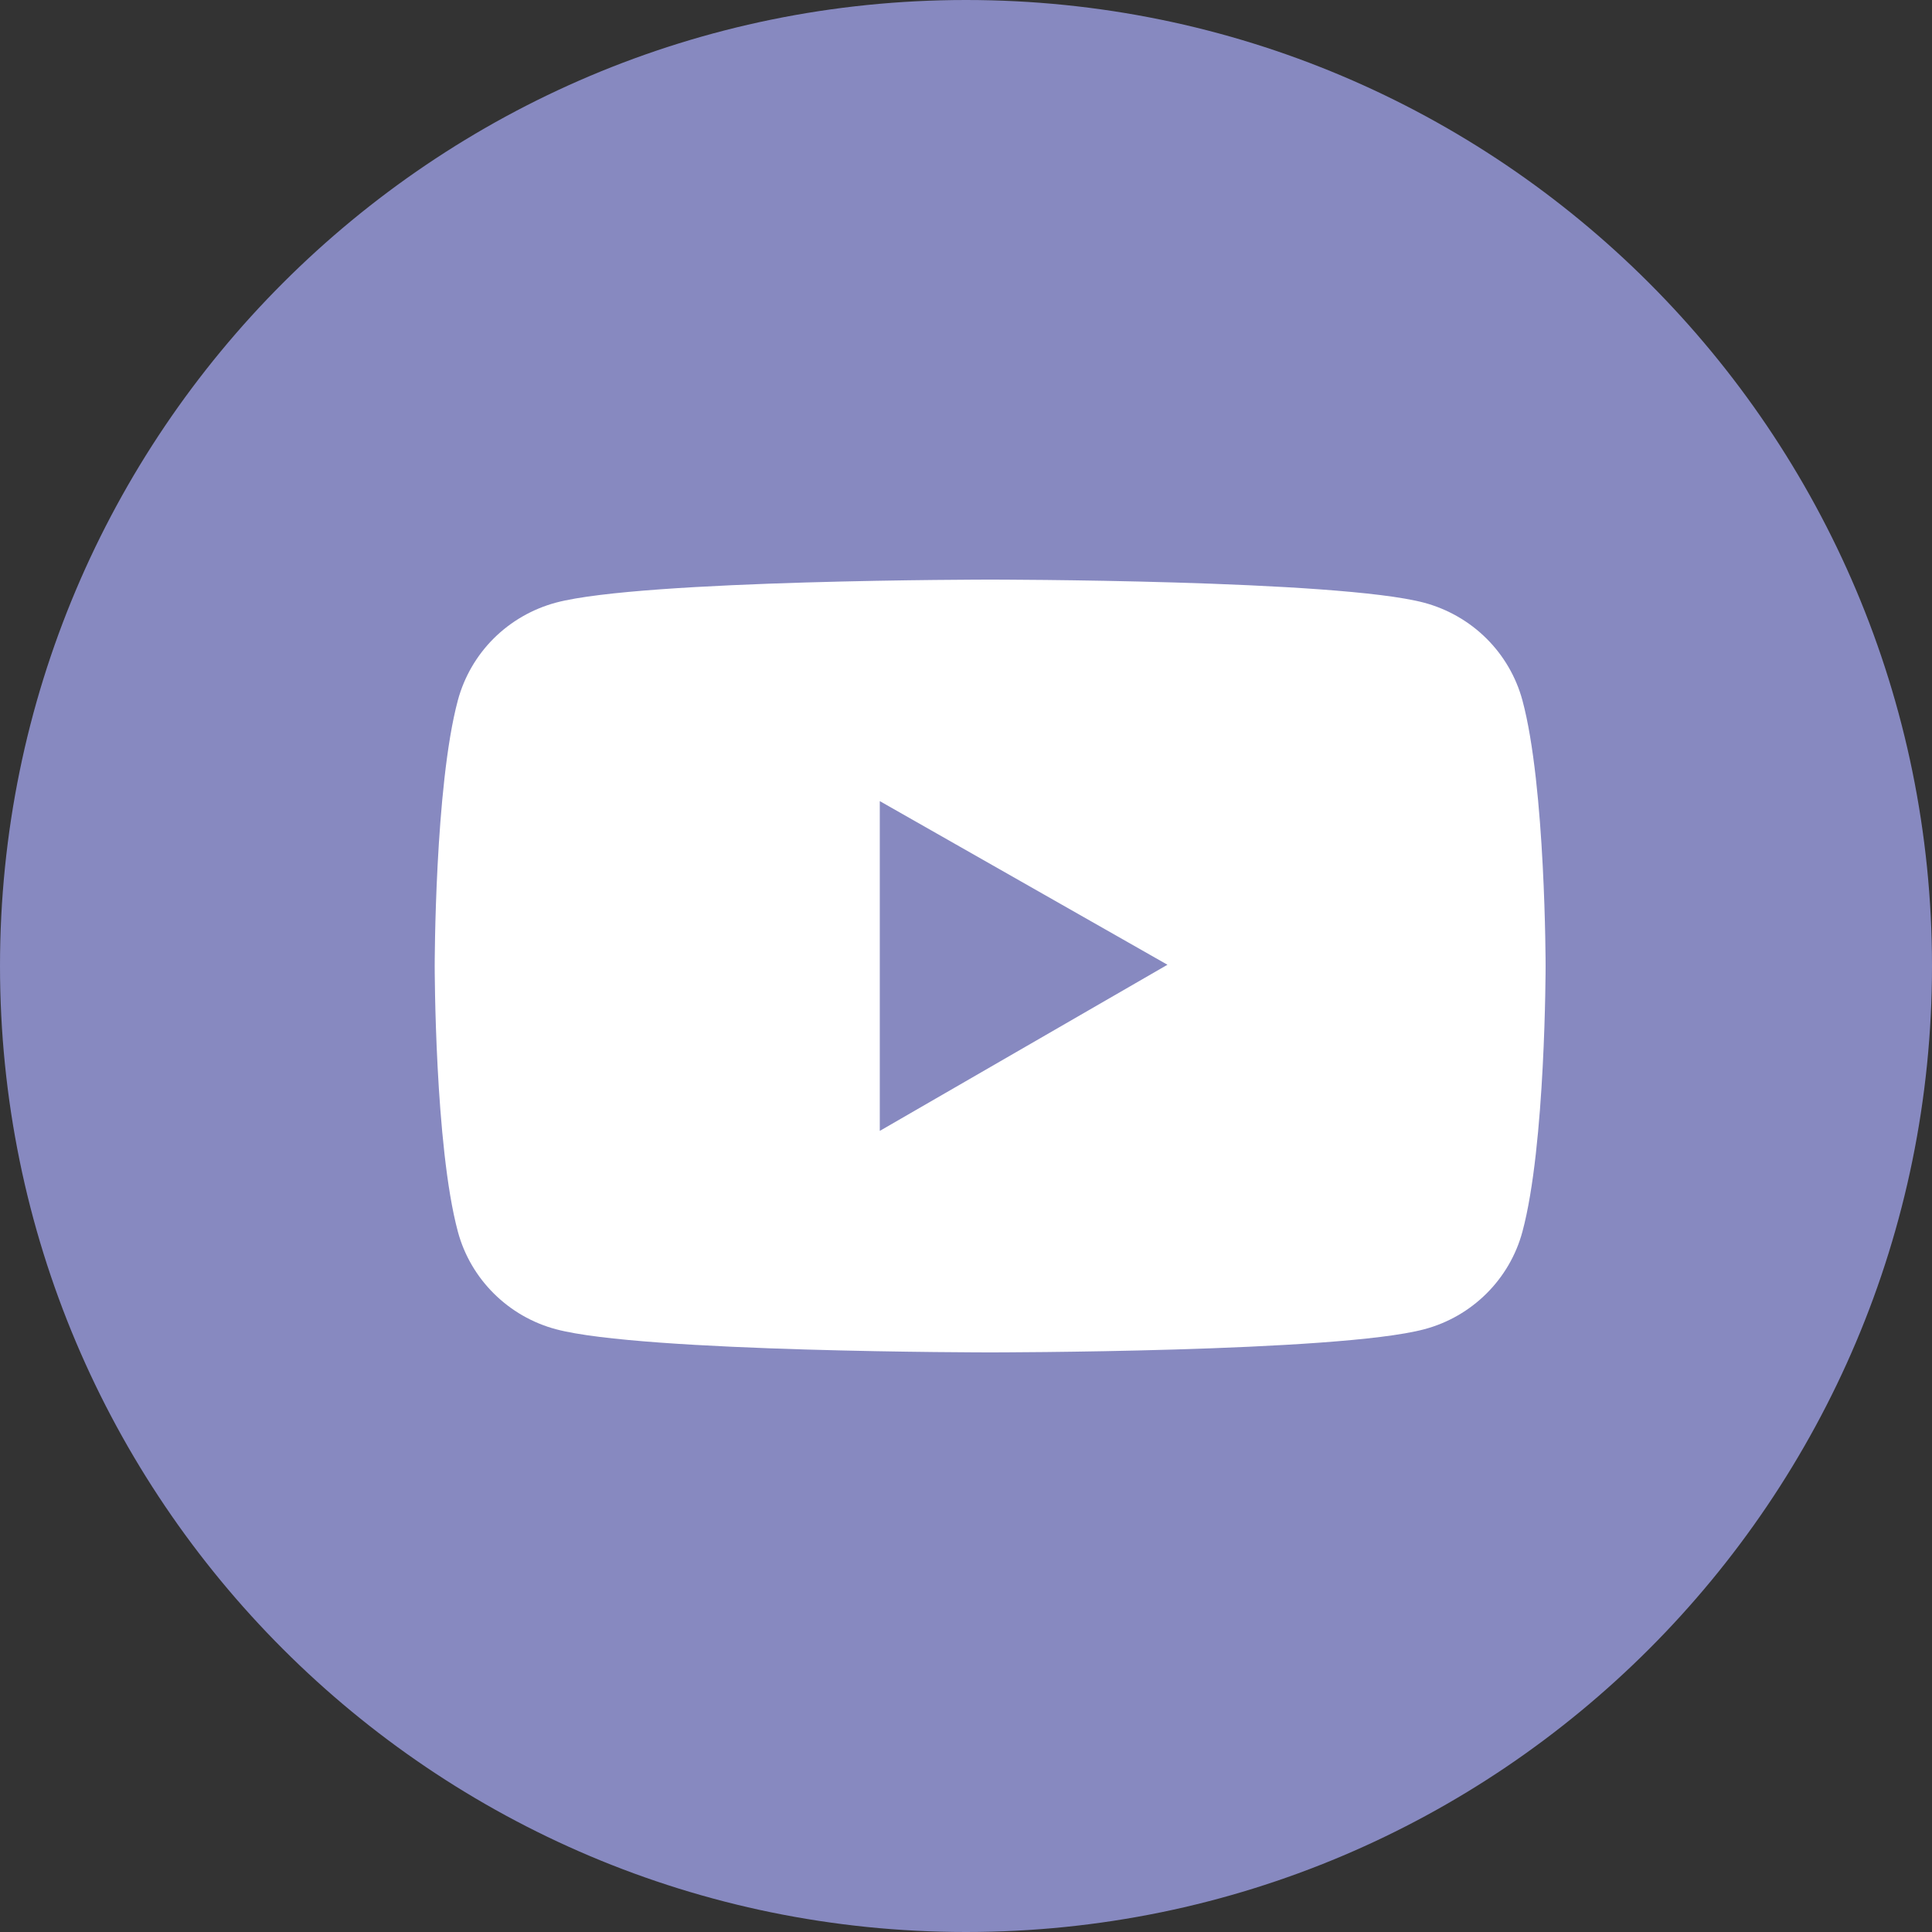 <?xml version="1.0" encoding="UTF-8"?> <svg xmlns="http://www.w3.org/2000/svg" width="40" height="40" viewBox="0 0 40 40" fill="none"><rect x="0" y="0" width="40" height="40" fill="#333333" stroke="none"/> <path fill-rule="evenodd" clip-rule="evenodd" d="M40 20C40 31.045 31.045 40 20 40C8.955 40 0 31.045 0 20C0 8.955 8.955 0 20 0C31.045 0 40 8.955 40 20ZM20.717 14.765C18.772 15.573 14.883 17.248 9.053 19.788C8.107 20.165 7.61 20.533 7.565 20.893C7.488 21.503 8.252 21.743 9.288 22.068C9.43 22.113 9.577 22.158 9.727 22.208C10.748 22.54 12.122 22.928 12.835 22.943C13.483 22.957 14.207 22.69 15.005 22.143C20.452 18.465 23.263 16.607 23.44 16.567C23.565 16.538 23.738 16.502 23.855 16.607C23.972 16.71 23.96 16.907 23.948 16.96C23.872 17.282 20.882 20.063 19.332 21.503C18.848 21.952 18.507 22.27 18.437 22.343C18.28 22.505 18.12 22.66 17.967 22.808C17.017 23.722 16.307 24.408 18.007 25.528C18.823 26.067 19.477 26.512 20.128 26.955C20.84 27.44 21.55 27.923 22.47 28.527C22.703 28.68 22.927 28.838 23.145 28.993C23.973 29.585 24.718 30.115 25.638 30.032C26.172 29.982 26.725 29.48 27.005 27.982C27.667 24.438 28.97 16.765 29.272 13.602C29.29 13.339 29.279 13.075 29.238 12.815C29.214 12.605 29.112 12.412 28.952 12.273C28.713 12.078 28.343 12.037 28.177 12.04C27.425 12.053 26.272 12.455 20.717 14.765V14.765Z" fill="#8789C0"></path> <rect x="6" y="9" width="28" height="23" fill="#8789C0"></rect> <path d="M31.52 14.499C31.389 14.015 31.132 13.574 30.776 13.22C30.419 12.865 29.974 12.61 29.487 12.479C27.693 12 20.5 12 20.5 12C20.5 12 13.307 12 11.513 12.476C11.025 12.607 10.581 12.862 10.224 13.216C9.867 13.571 9.611 14.013 9.48 14.497C9 16.28 9 20 9 20C9 20 9 23.72 9.48 25.501C9.744 26.484 10.525 27.259 11.513 27.521C13.307 28 20.5 28 20.5 28C20.5 28 27.693 28 29.487 27.521C30.478 27.259 31.256 26.484 31.52 25.501C32 23.72 32 20 32 20C32 20 32 16.28 31.52 14.499ZM18.215 23.414V16.586L24.171 19.974L18.215 23.414Z" fill="white"></path> </svg> 